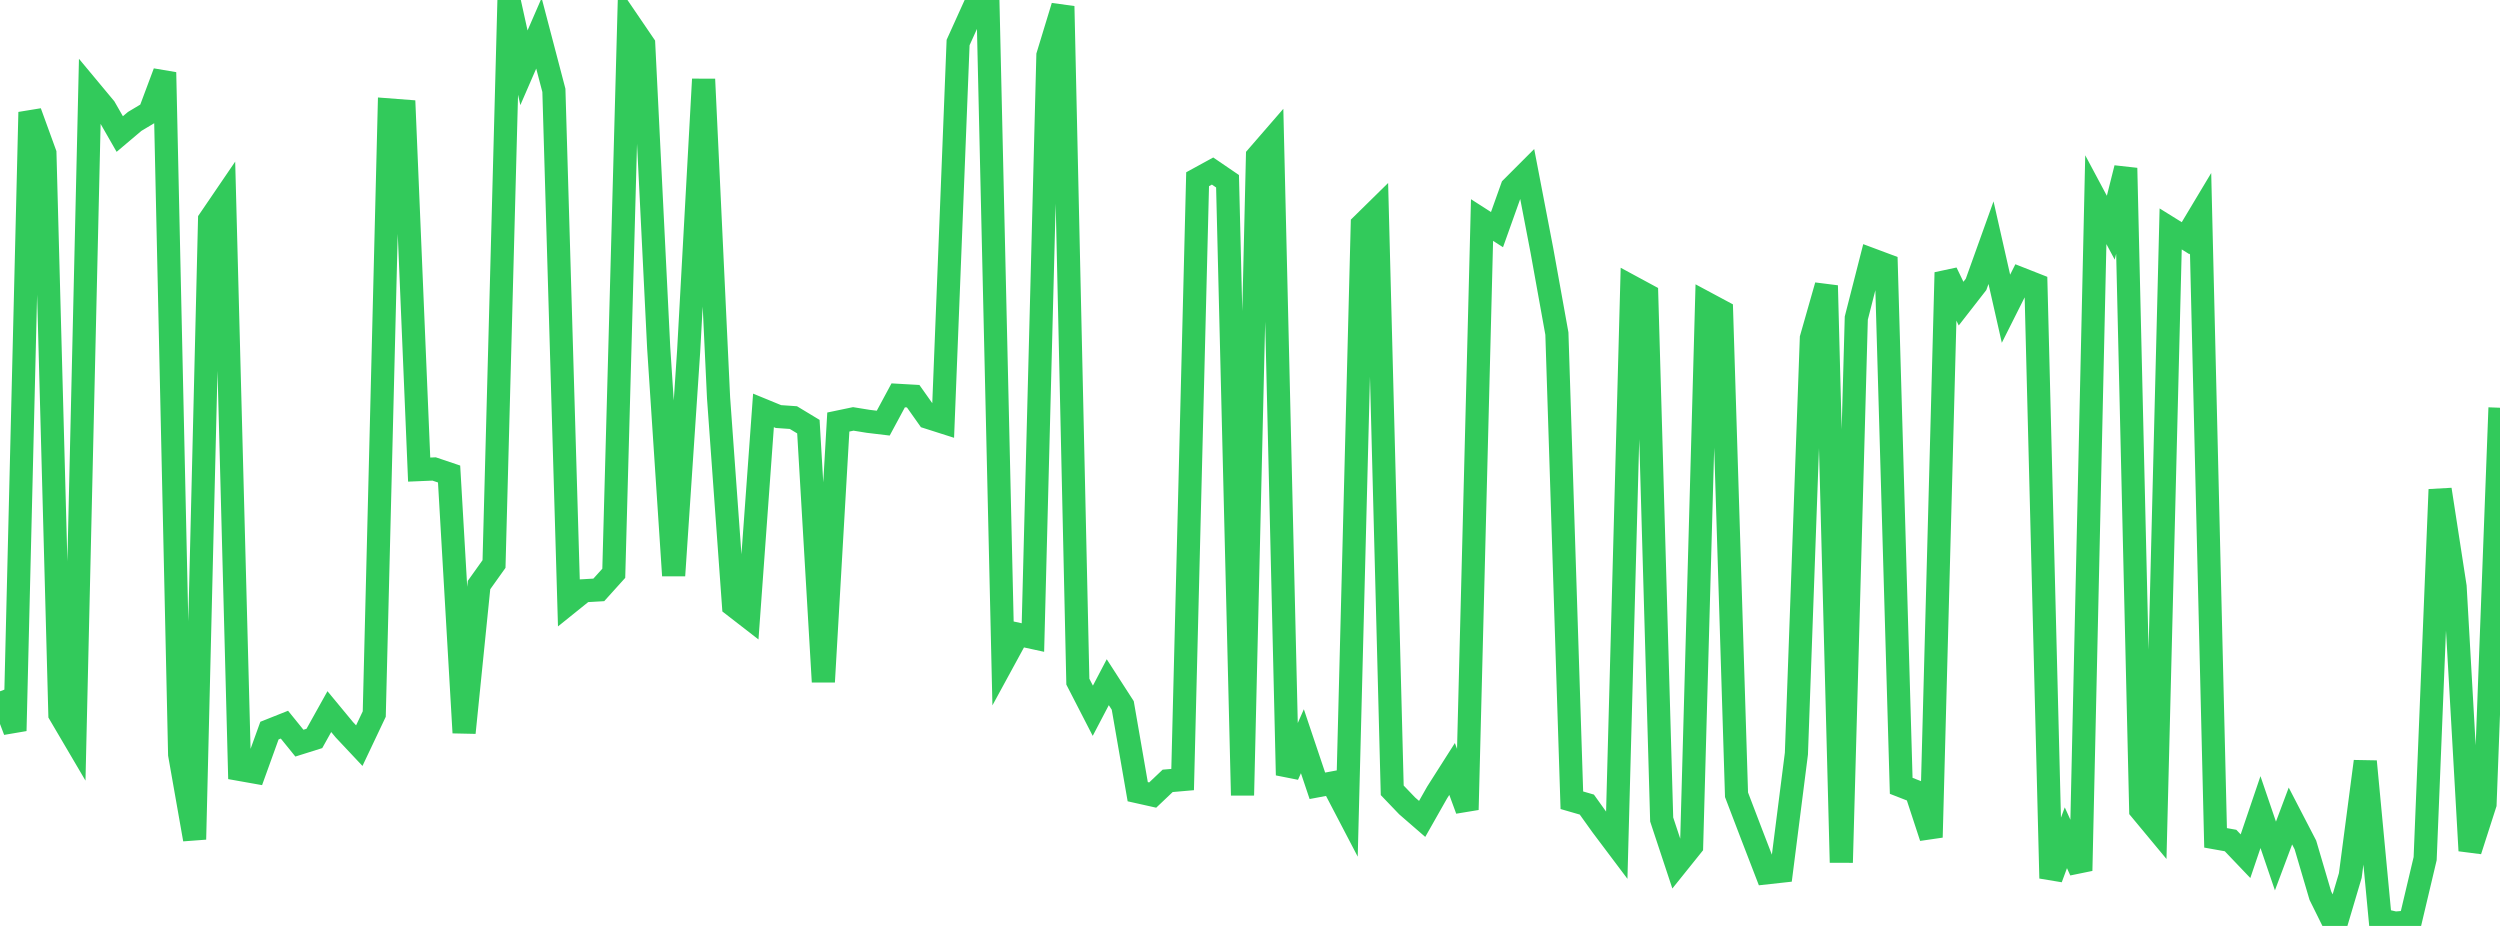 <?xml version="1.0" standalone="no"?>
<!DOCTYPE svg PUBLIC "-//W3C//DTD SVG 1.1//EN" "http://www.w3.org/Graphics/SVG/1.1/DTD/svg11.dtd">

<svg width="135" height="50" viewBox="0 0 135 50" preserveAspectRatio="none" 
  xmlns="http://www.w3.org/2000/svg"
  xmlns:xlink="http://www.w3.org/1999/xlink">


<polyline points="0.0, 37.33 0.808, 39.463 1.617, 6.059 2.425, 8.28 3.234, 38.57 4.042, 39.944 4.85, 4.856 5.659, 5.828 6.467, 7.238 7.275, 6.555 8.084, 6.071 8.892, 3.91 9.701, 40.743 10.509, 45.326 11.317, 11.869 12.126, 10.681 12.934, 41.546 13.743, 41.69 14.551, 39.452 15.359, 39.131 16.168, 40.13 16.976, 39.876 17.784, 38.427 18.593, 39.405 19.401, 40.265 20.21, 38.558 21.018, 5.937 21.826, 5.999 22.635, 25.358 23.443, 25.324 24.251, 25.597 25.06, 39.567 25.868, 31.592 26.677, 30.457 27.485, 0.0 28.293, 3.66 29.102, 1.798 29.91, 4.88 30.719, 32.551 31.527, 31.901 32.335, 31.854 33.144, 30.957 33.952, 1.211 34.76, 2.397 35.569, 18.775 36.377, 31.08 37.186, 18.98 37.994, 4.279 38.802, 21.478 39.611, 32.696 40.419, 33.322 41.228, 22.162 42.036, 22.494 42.844, 22.55 43.653, 23.039 44.461, 36.822 45.269, 22.79 46.078, 22.621 46.886, 22.752 47.695, 22.849 48.503, 21.349 49.311, 21.395 50.12, 22.538 50.928, 22.796 51.737, 2.298 52.545, 0.512 53.353, 0.357 54.162, 35.735 54.97, 34.251 55.778, 34.427 56.587, 2.992 57.395, 0.34 58.204, 36.81 59.012, 38.381 59.82, 36.839 60.629, 38.094 61.437, 42.752 62.246, 42.933 63.054, 42.166 63.862, 42.096 64.671, 9.678 65.479, 9.236 66.287, 9.787 67.096, 42.946 67.904, 8.439 68.713, 7.506 69.521, 41.857 70.329, 40.026 71.138, 42.433 71.946, 42.282 72.754, 43.83 73.563, 12.13 74.371, 11.336 75.18, 42.677 75.988, 43.52 76.796, 44.221 77.605, 42.794 78.413, 41.524 79.222, 43.724 80.03, 11.882 80.838, 12.4 81.647, 10.132 82.455, 9.323 83.263, 13.526 84.072, 18.014 84.88, 43.213 85.689, 43.447 86.497, 44.576 87.305, 45.65 88.114, 15.492 88.922, 15.929 89.731, 44.252 90.539, 46.692 91.347, 45.686 92.156, 16.382 92.964, 16.815 93.772, 42.917 94.581, 45.036 95.389, 47.132 96.198, 47.043 97.006, 40.697 97.814, 18.26 98.623, 15.422 99.431, 46.576 100.24, 17.177 101.048, 14.013 101.856, 14.315 102.665, 42.435 103.473, 42.75 104.281, 45.215 105.09, 14.716 105.898, 16.396 106.707, 15.357 107.515, 13.104 108.323, 16.672 109.132, 15.061 109.94, 15.379 110.749, 47.426 111.557, 45.239 112.365, 47.016 113.174, 10.783 113.982, 12.296 114.79, 9.077 115.599, 43.731 116.407, 44.704 117.216, 12.362 118.024, 12.864 118.832, 11.515 119.641, 45.244 120.449, 45.388 121.257, 46.235 122.066, 43.853 122.874, 46.224 123.683, 44.065 124.491, 45.624 125.299, 48.365 126.108, 50.0 126.916, 47.278 127.725, 41.118 128.533, 49.663 129.341, 49.849 130.15, 49.778 130.958, 46.365 131.766, 26.435 132.575, 31.681 133.383, 45.935 134.192, 43.419 135.0, 22.018" fill="none" stroke="#32ca5b" stroke-width="1.25"/>

</svg>